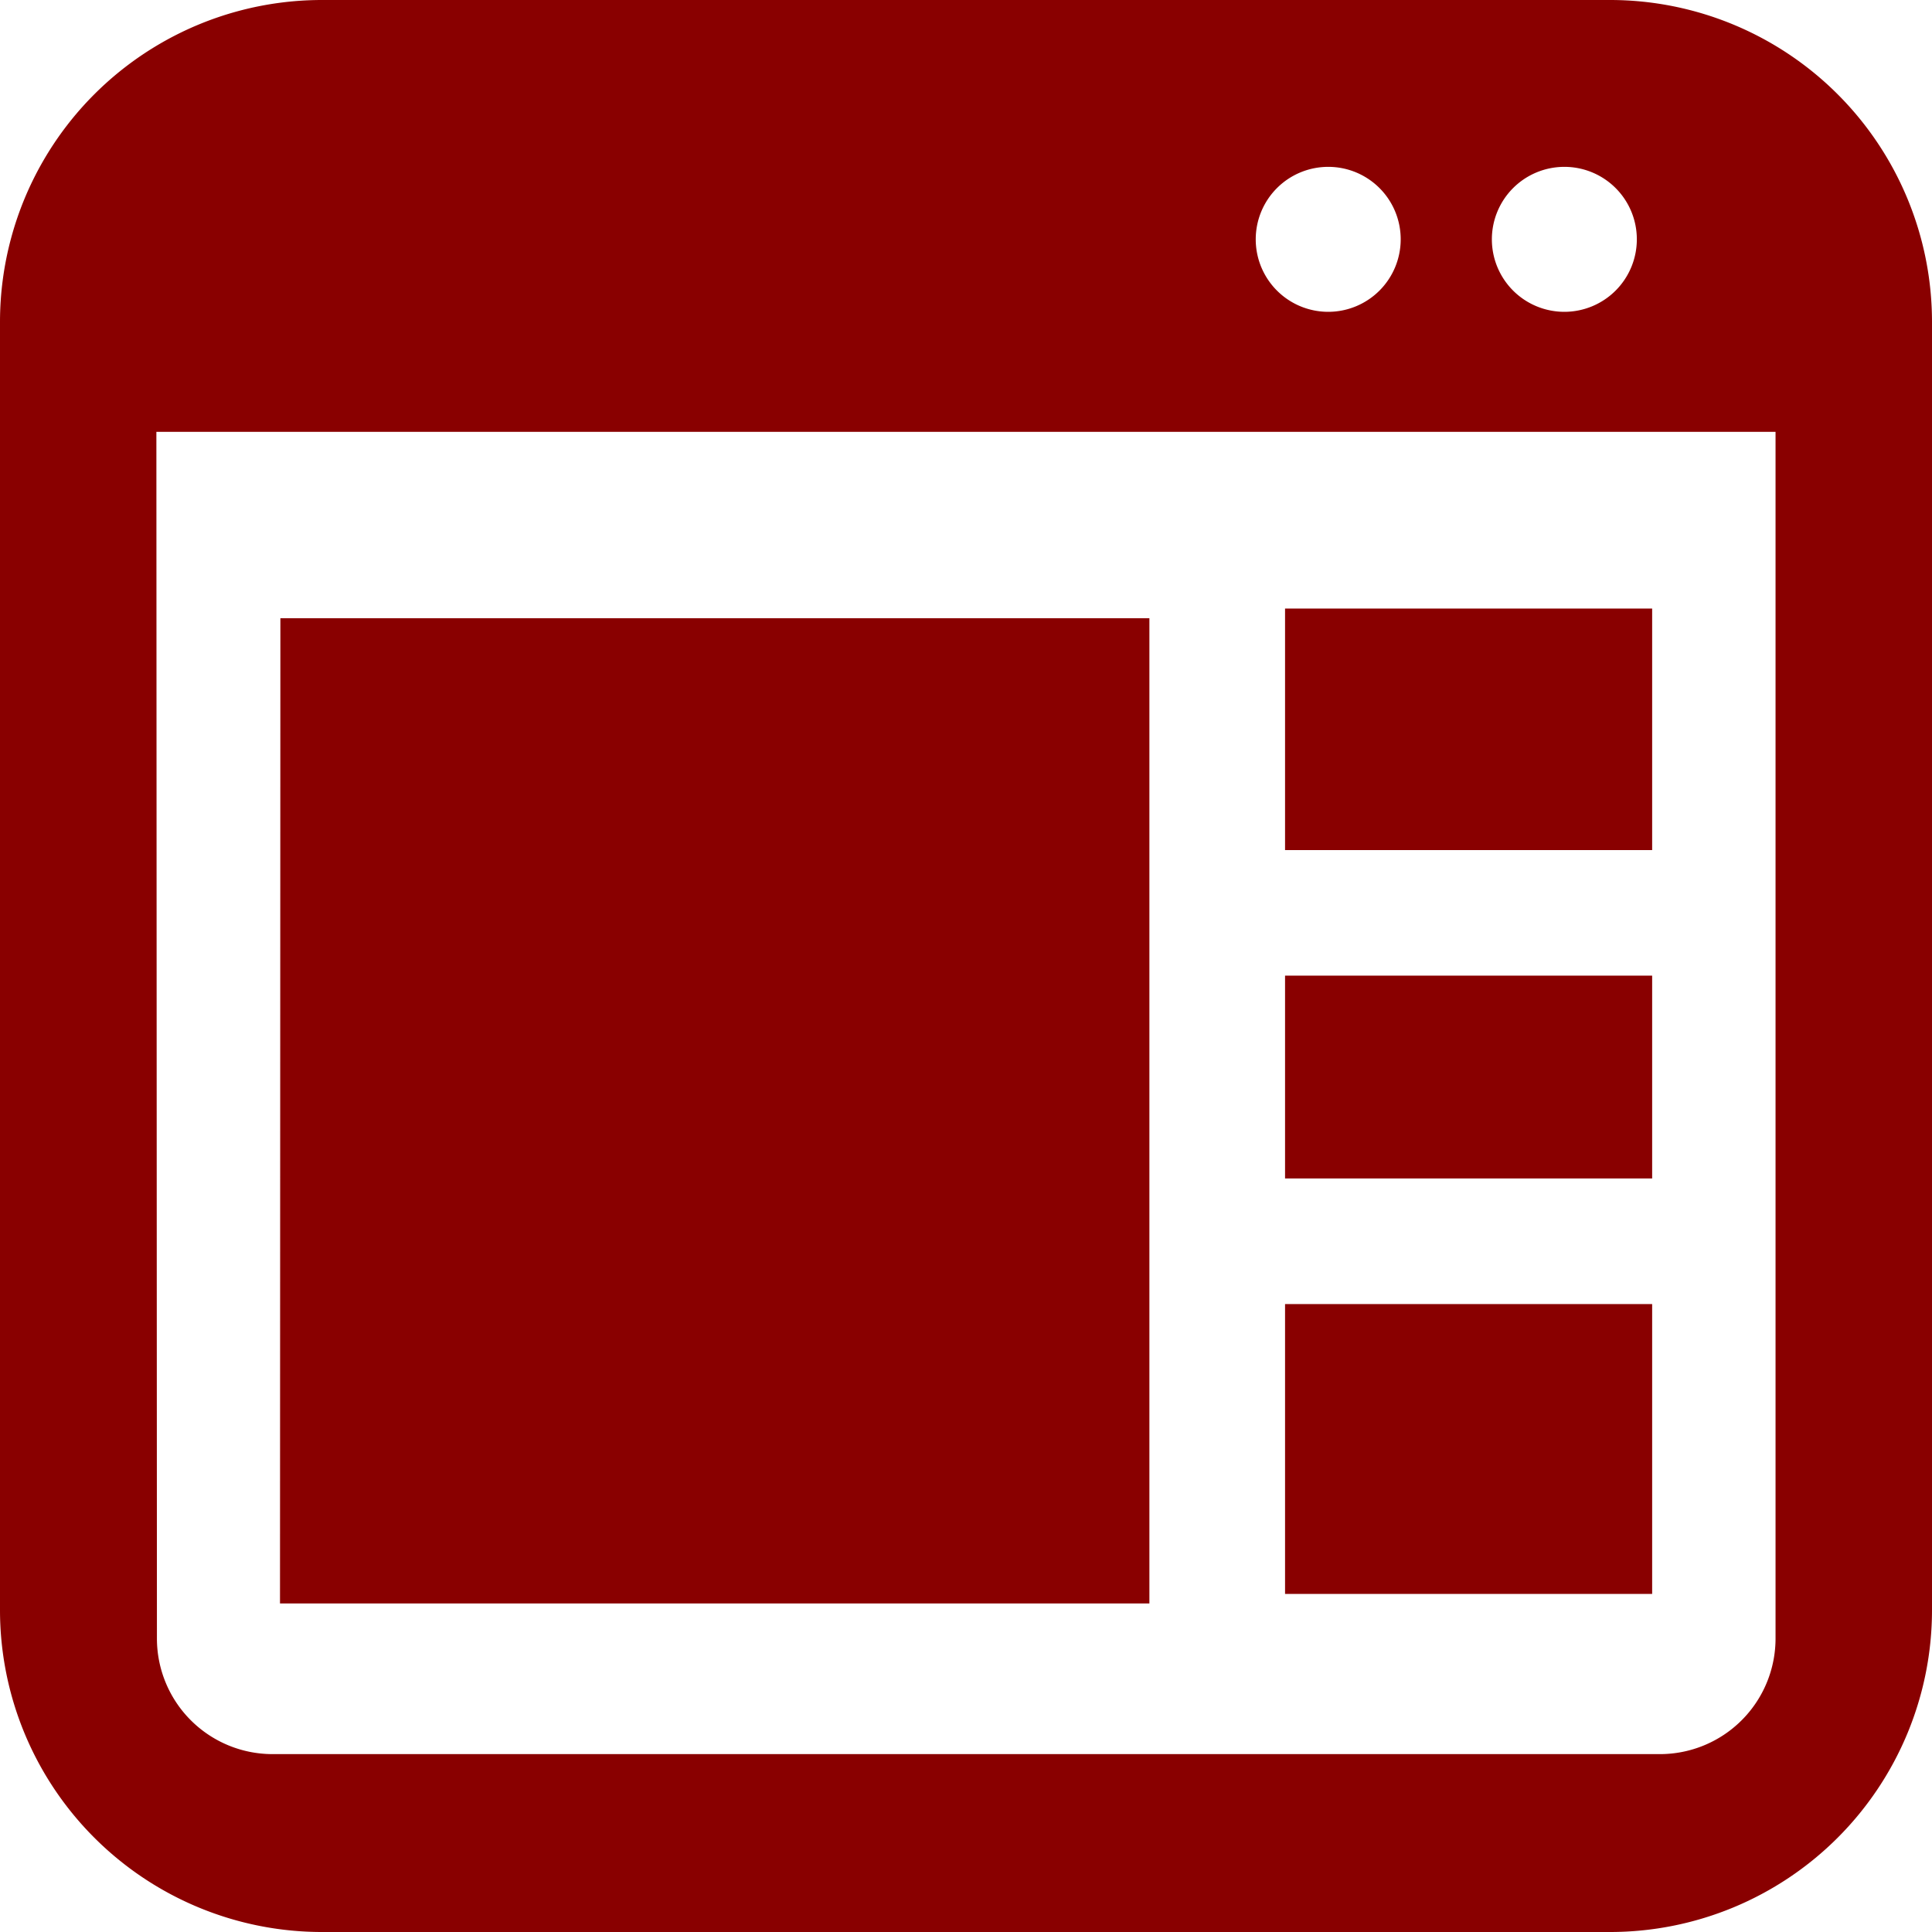 <svg id="noun_Blog_3302887" xmlns="http://www.w3.org/2000/svg" width="24.709" height="24.709" viewBox="0 0 24.709 24.709">
  <g id="Group_24534" data-name="Group 24534">
    <path id="Path_1978" data-name="Path 1978" d="M3932.118,4386h16.473a4.118,4.118,0,0,1,4.118,4.118v16.473a4.118,4.118,0,0,1-4.118,4.118h-16.473a4.118,4.118,0,0,1-4.118-4.118v-16.473A4.118,4.118,0,0,1,3932.118,4386Zm12.869,2.134a.927.927,0,1,0,.927.927A.926.926,0,0,0,3944.987,4388.134Zm3.02,0a.927.927,0,1,0,.927.927A.926.926,0,0,0,3948.007,4388.134Zm-18,18.821a1.479,1.479,0,0,0,1.479,1.479h17.743a1.479,1.479,0,0,0,1.479-1.479v-15.432H3930Zm1.579-13.048H3942.7v12.6h-11.119Zm12.849-.124h4.695v3.089h-4.695Zm0,4.695h4.695v2.594h-4.695Zm0,4.2h4.695v3.707h-4.695Z" transform="translate(-3928 -4386)" fill="#890000"/>
  </g>
</svg>
